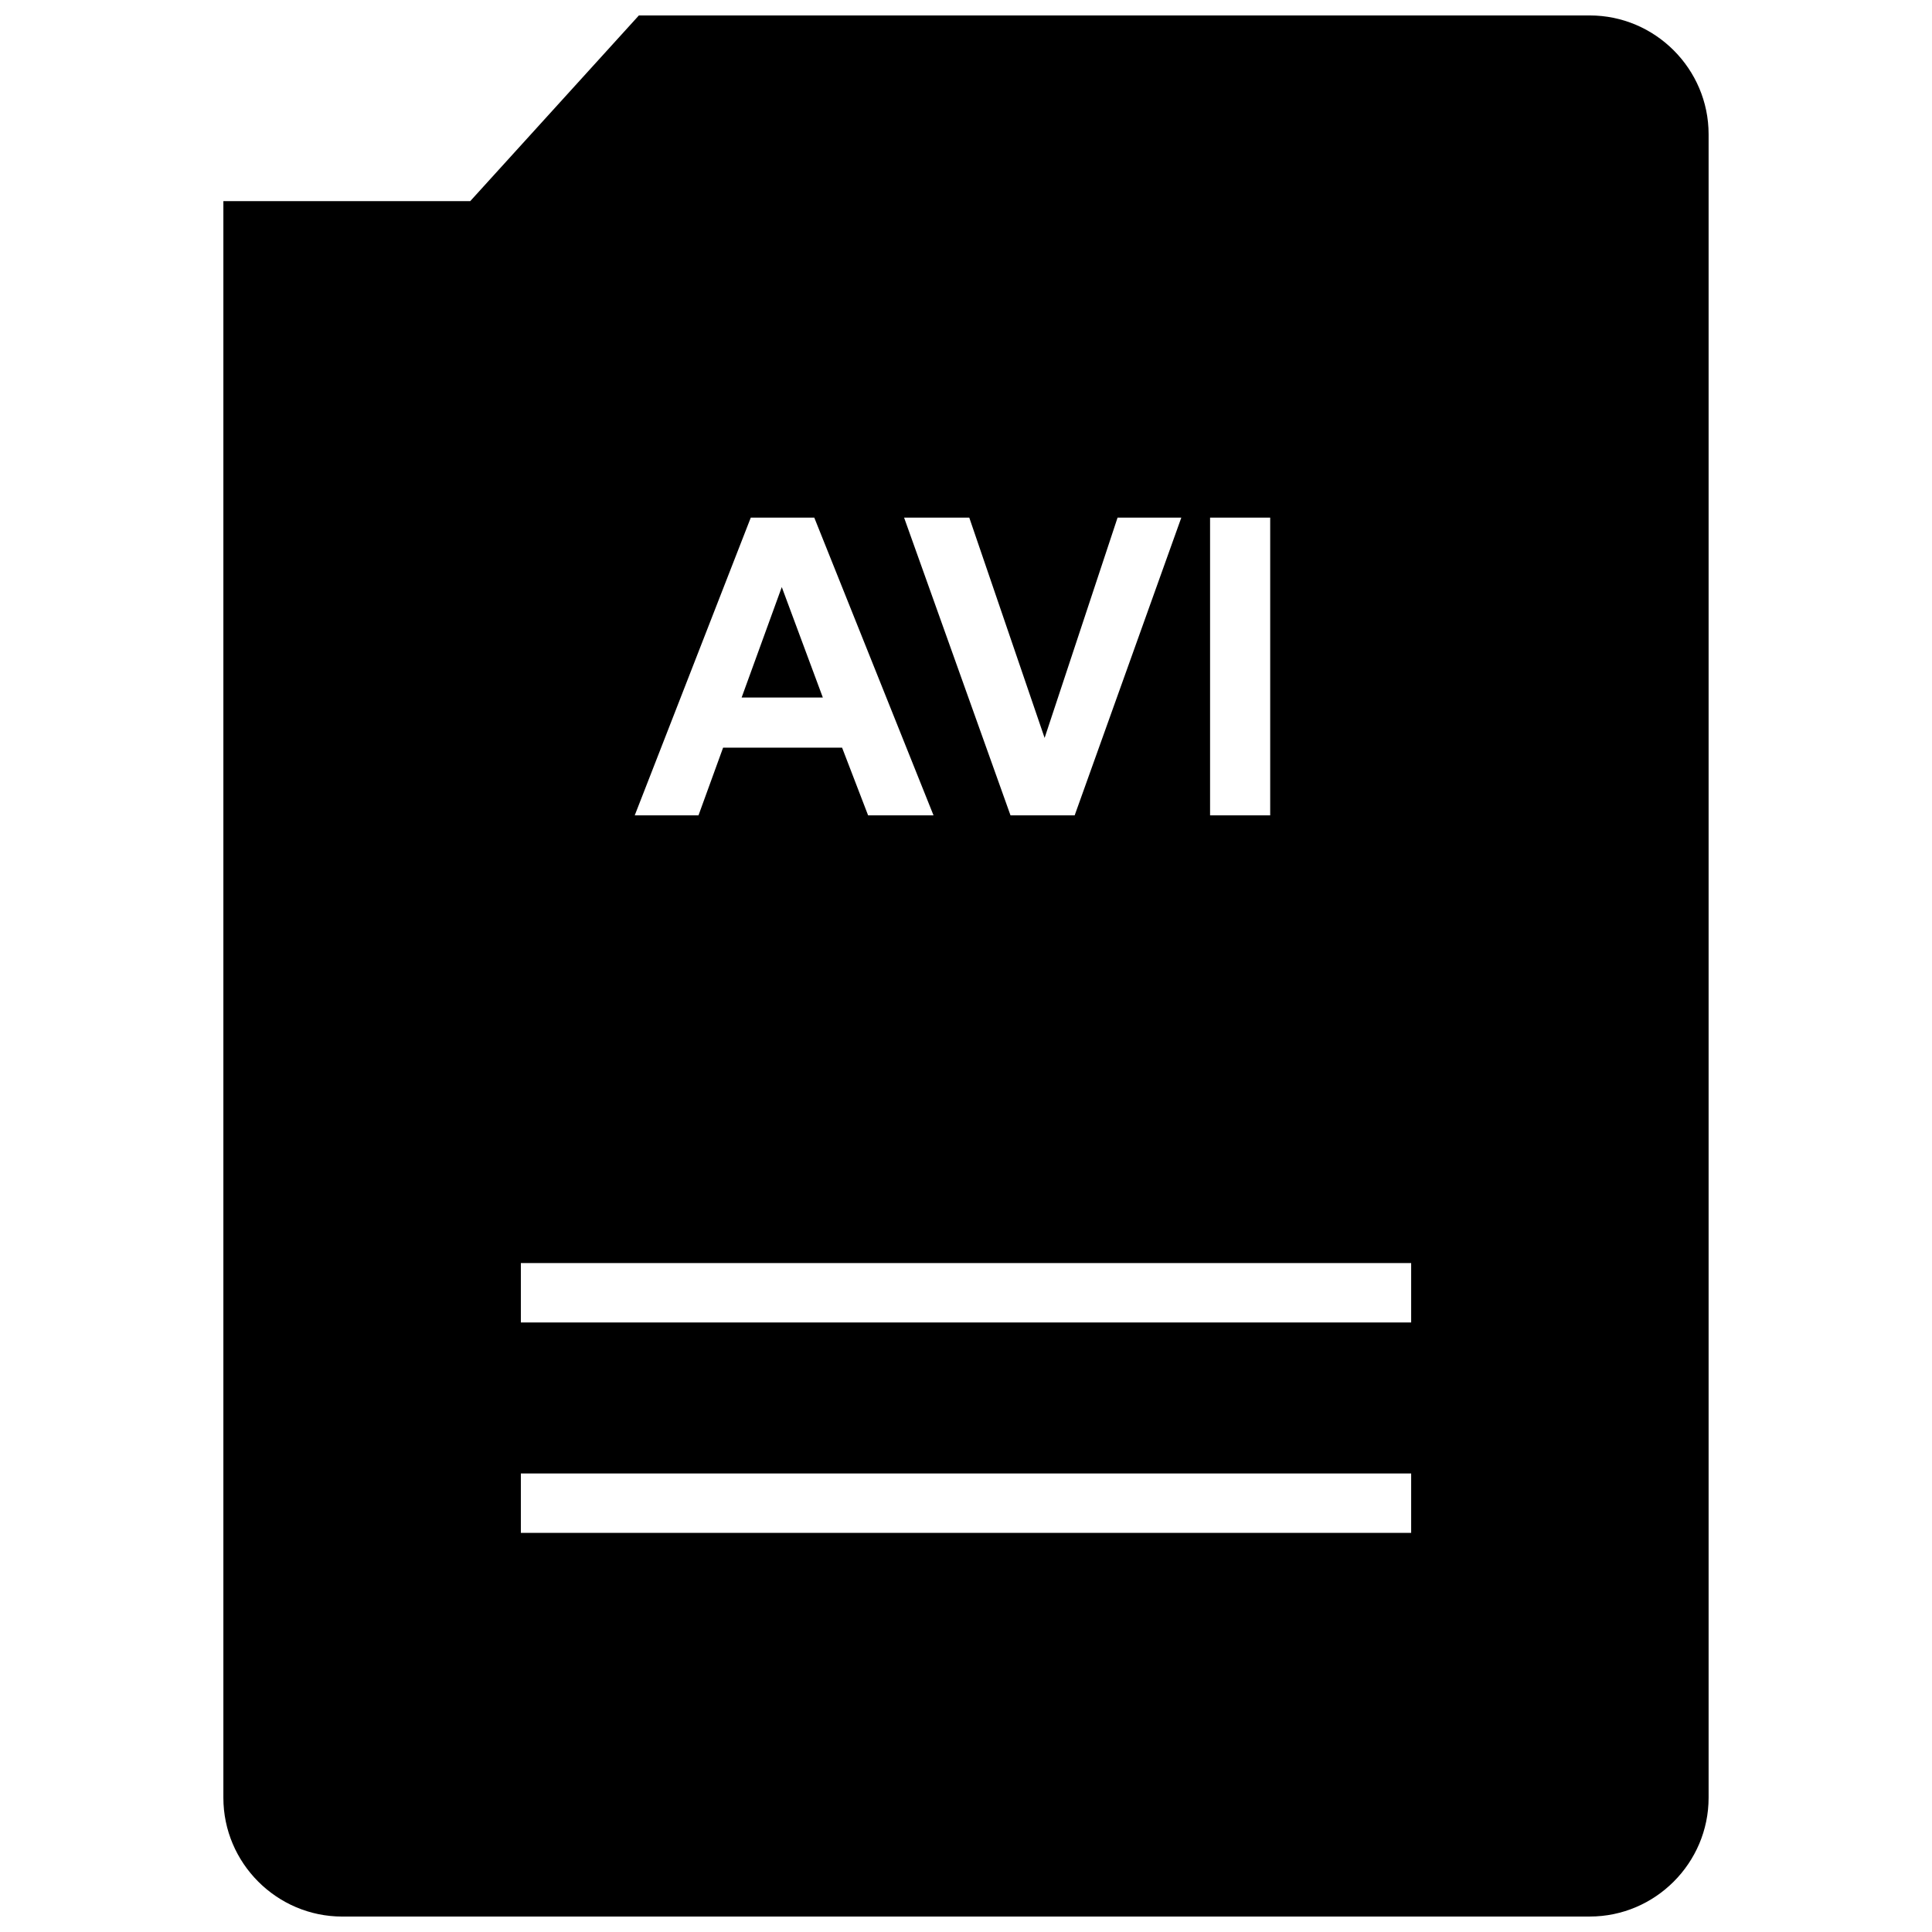 <?xml version="1.0" encoding="UTF-8"?>
<!-- Uploaded to: SVG Repo, www.svgrepo.com, Generator: SVG Repo Mixer Tools -->
<svg width="800px" height="800px" version="1.1" viewBox="144 144 512 512" xmlns="http://www.w3.org/2000/svg">
 <defs>
  <clipPath id="a">
   <path d="m203 148.09h394v503.81h-394z"/>
  </clipPath>
 </defs>
 <path d="m351.18 299.58-10.641 29.27h21.52z"/>
 <g clip-path="url(#a)">
  <path d="m234.69 651.9h330.62c17.32 0 31.488-14.168 31.488-31.488v-440.83c0-17.32-14.168-31.488-31.488-31.488h-252l-44.699 49.215h-65.414v423.11c0 17.32 14.168 31.488 31.488 31.488zm229.99-370.72h15.934v78.895h-15.934zm-63.812 0 19.965 58.379 19.332-58.379h16.895l-28.262 78.895h-17.004l-28.199-78.895zm-57.906 0h16.832l31.598 78.895h-17.336l-6.894-17.934h-31.535l-6.519 17.934h-16.895zm-60.93 197.54h235.94v15.742h-235.94zm0 55.766h235.94v15.742h-235.94z"/>
 </g>
</svg>